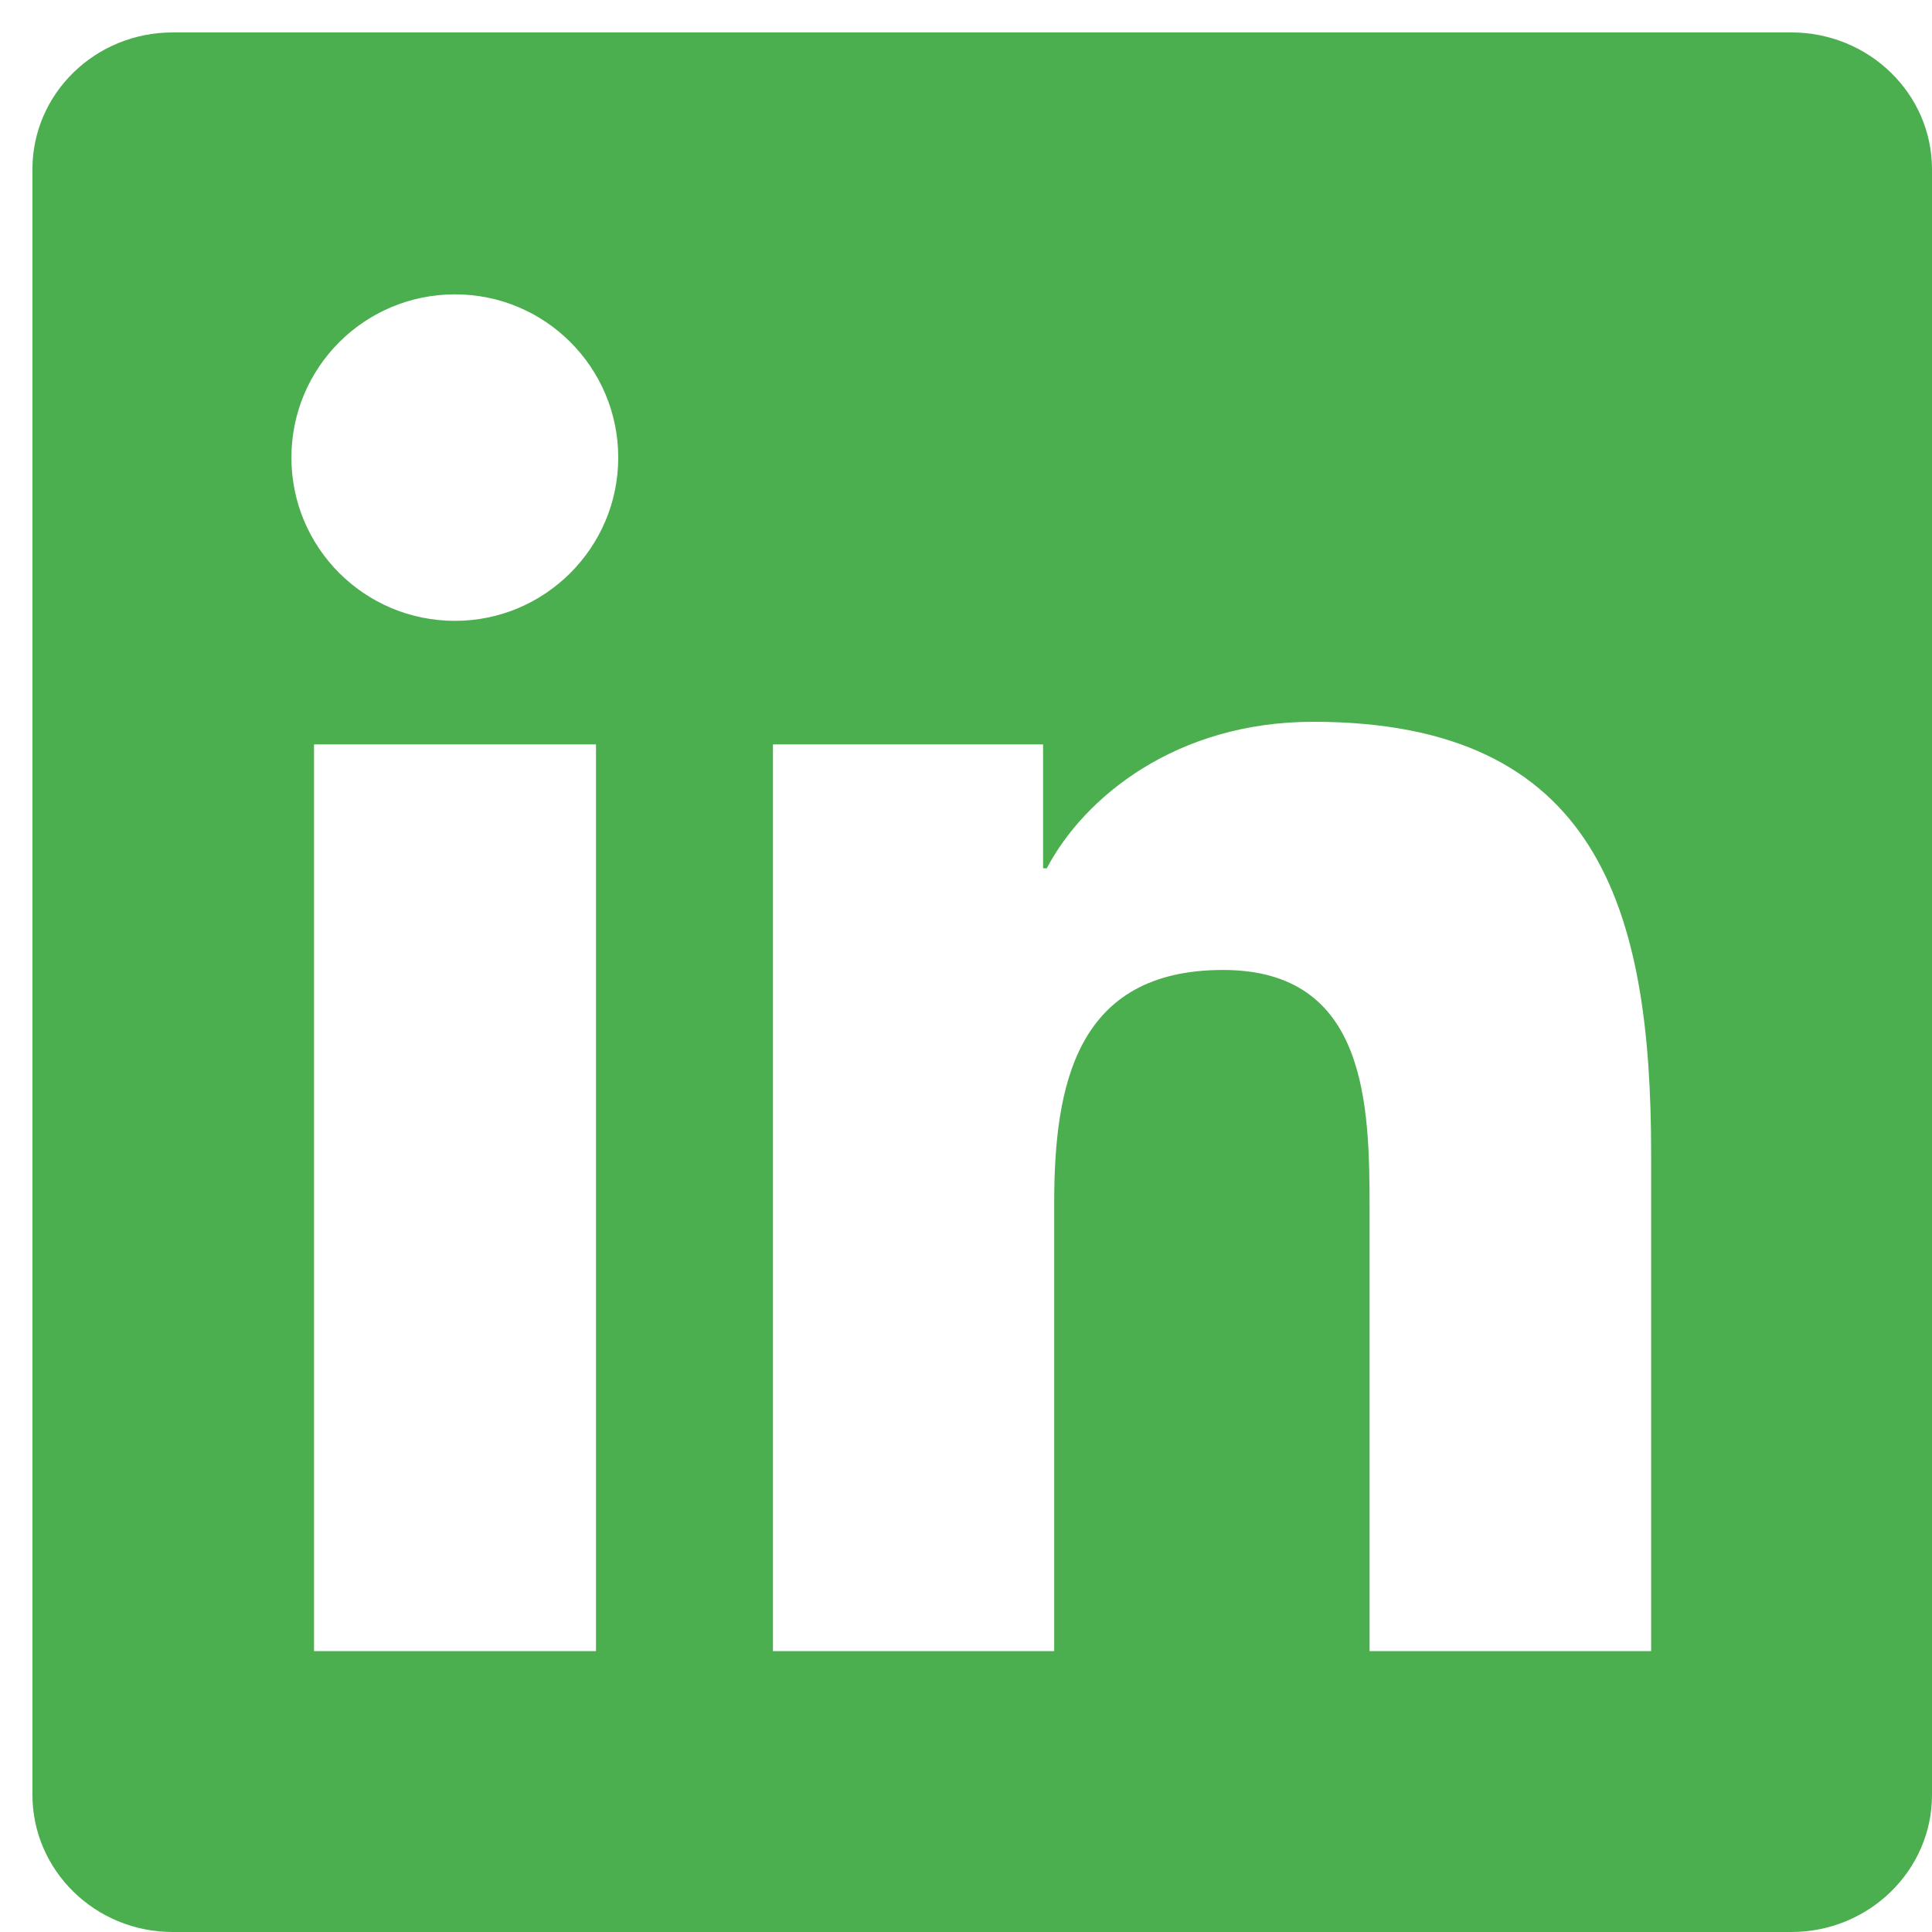 <svg width="37" height="37" viewBox="0 0 37 37" fill="none" xmlns="http://www.w3.org/2000/svg">
<g clip-path="url(#clip0_38_4898)">
<path d="M34.307 0.621H3.307C1.822 0.621 0.621 1.793 0.621 3.243V34.371C0.621 35.821 1.822 37 3.307 37H34.307C35.792 37 37 35.821 37 34.378V3.243C37 1.793 35.792 0.621 34.307 0.621ZM11.414 31.621H6.014V14.256H11.414V31.621ZM8.714 11.89C6.98 11.89 5.581 10.49 5.581 8.764C5.581 7.037 6.98 5.637 8.714 5.637C10.441 5.637 11.84 7.037 11.84 8.764C11.84 10.483 10.441 11.89 8.714 11.89ZM31.621 31.621H26.229V23.18C26.229 21.169 26.193 18.576 23.422 18.576C20.615 18.576 20.189 20.772 20.189 23.038V31.621H14.803V14.256H19.976V16.629H20.047C20.765 15.265 22.527 13.823 25.148 13.823C30.612 13.823 31.621 17.418 31.621 22.093V31.621Z" fill="#4CAF4F"/>
</g>
<defs>
<clipPath id="clip0_38_4898">
<rect width="36.379" height="36.379" fill="white" transform="translate(0.621 0.621)"/>
</clipPath>
</defs>
</svg>
